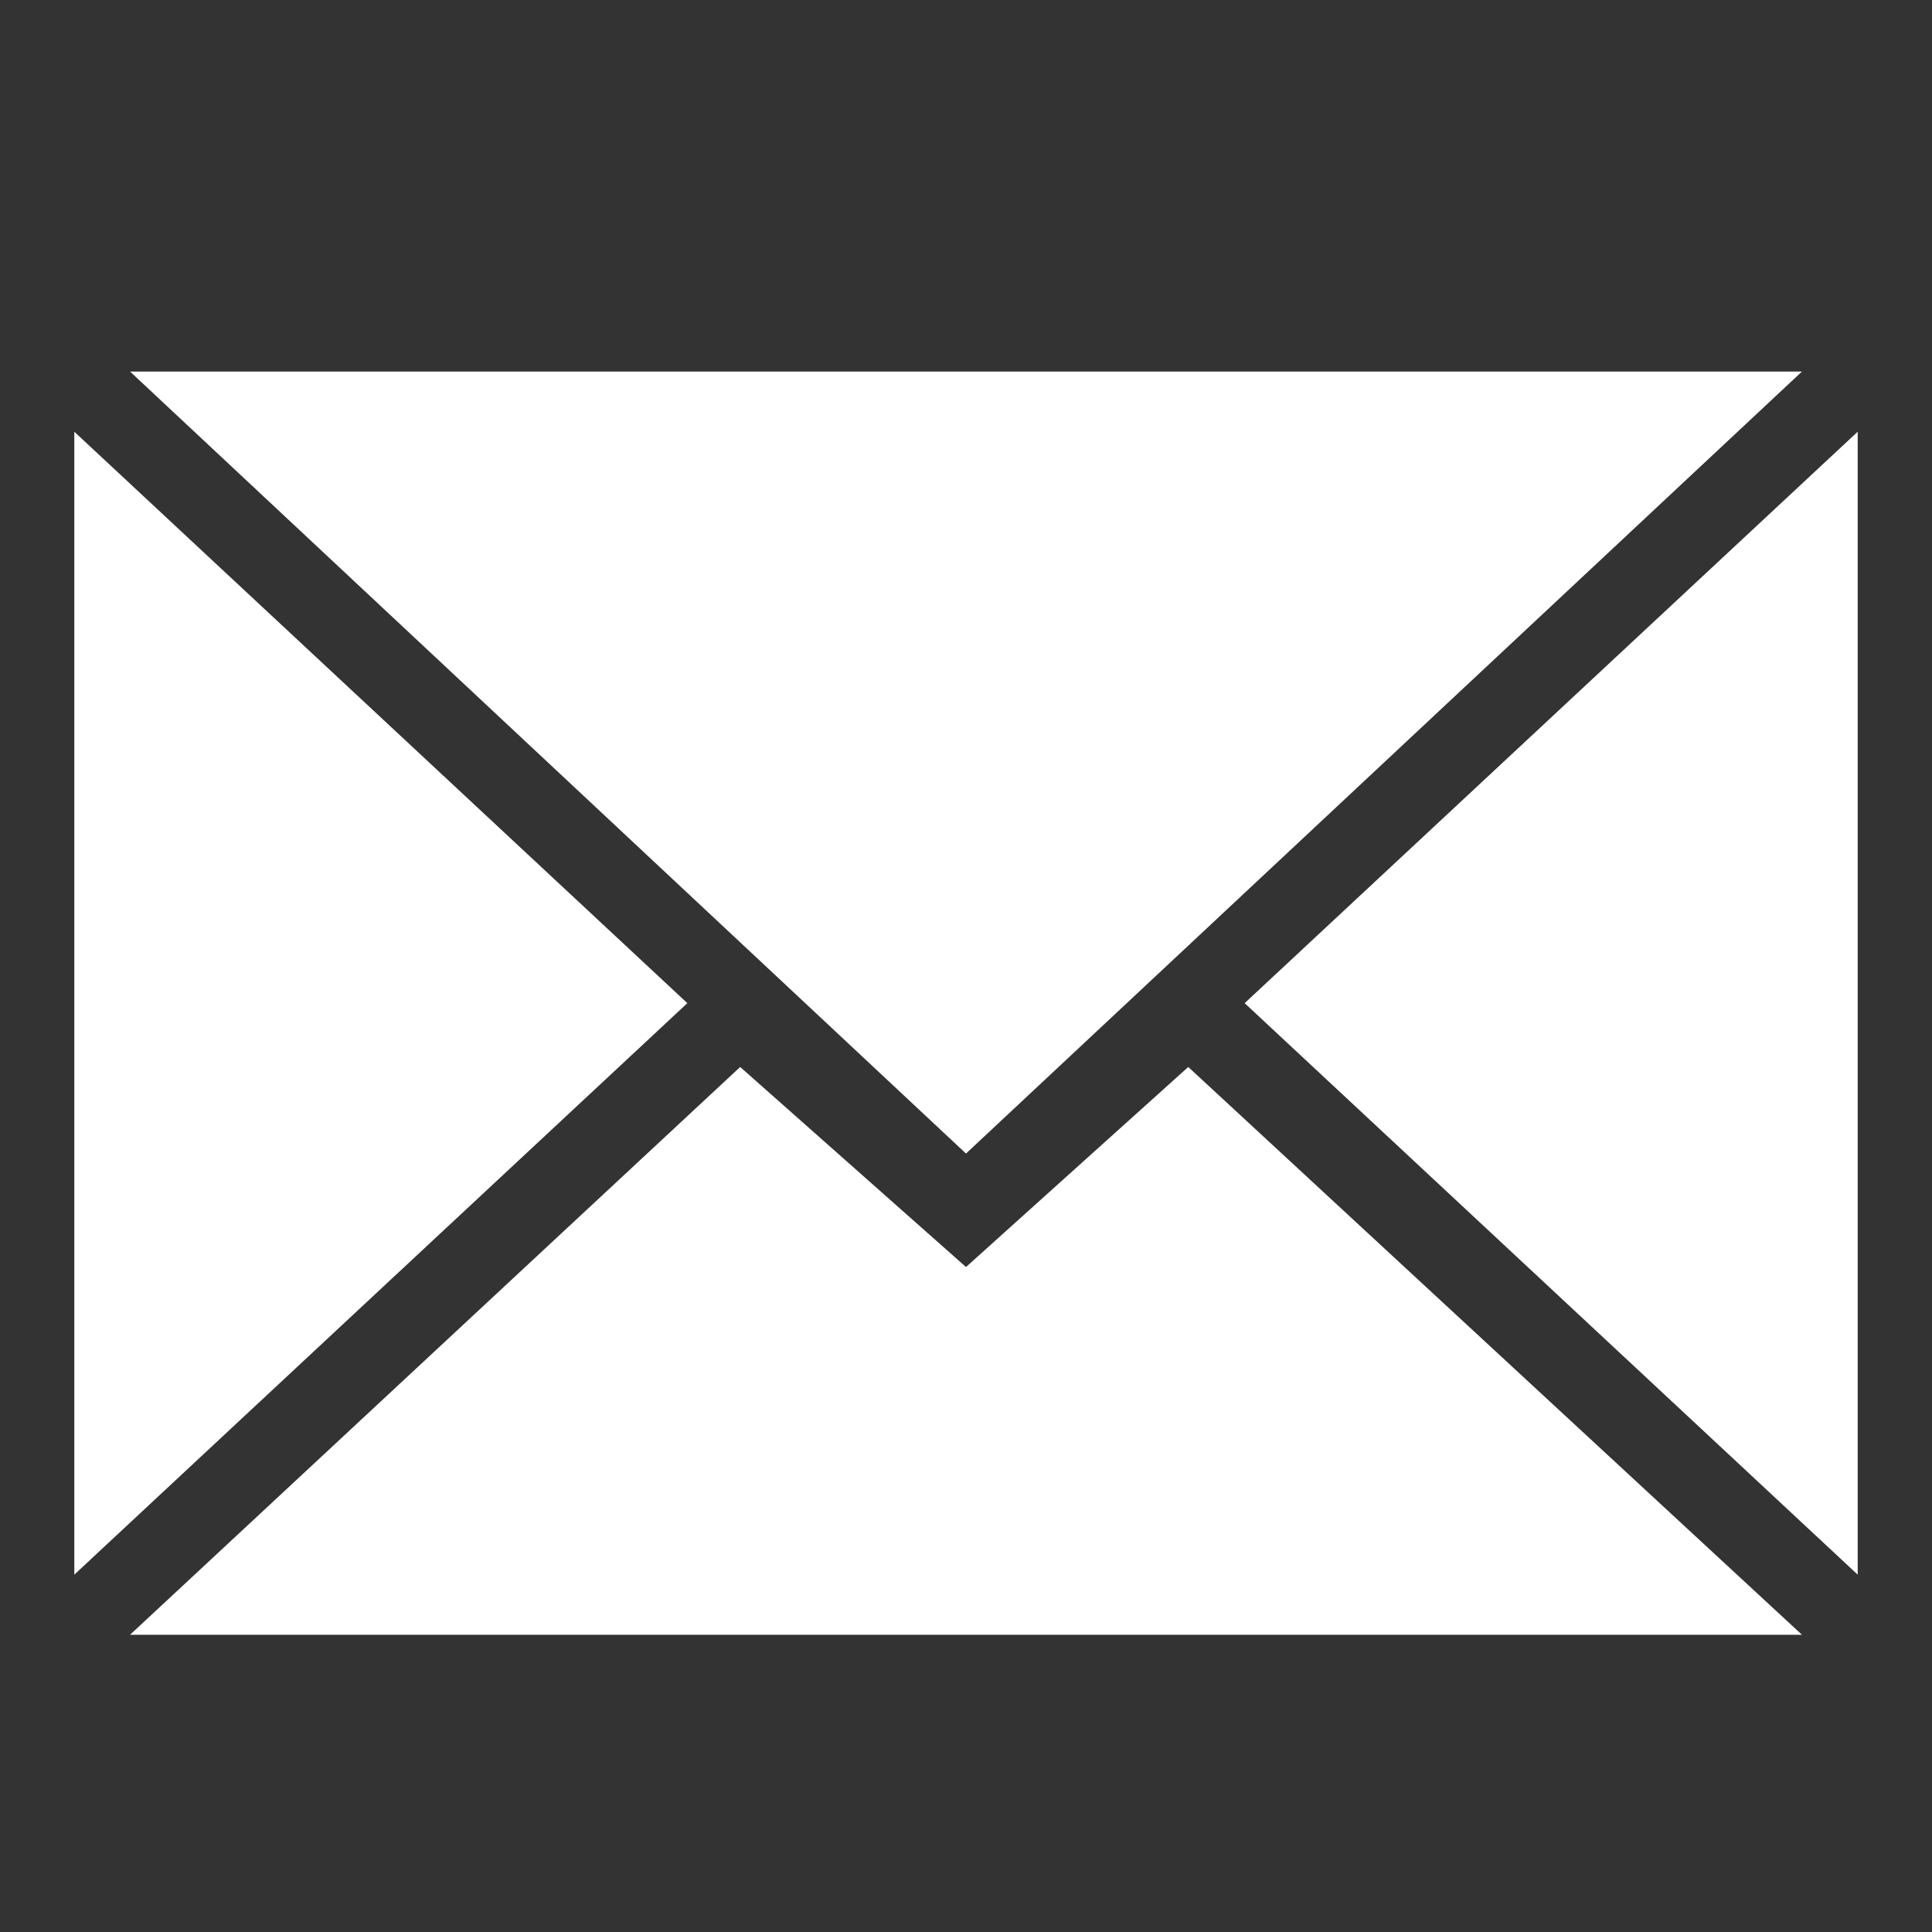 <svg xmlns="http://www.w3.org/2000/svg" width="26" height="26" viewBox="0 0 26 26" fill="none">
  <rect x="0" y="0" width="26" height="26" fill="#333333" stroke="none"/>
  <path fill-rule="evenodd" clip-rule="evenodd" d="M13 15.524L24.25 5H1.75L13 15.524ZM9.961 14.359L13 17.051L15.991 14.359L24.25 22H1.75L9.961 14.359ZM1 21.191V5.81L9.25 13.5L1 21.191ZM25 21.191V5.81L16.75 13.5L25 21.191Z" fill="white"/>
</svg>